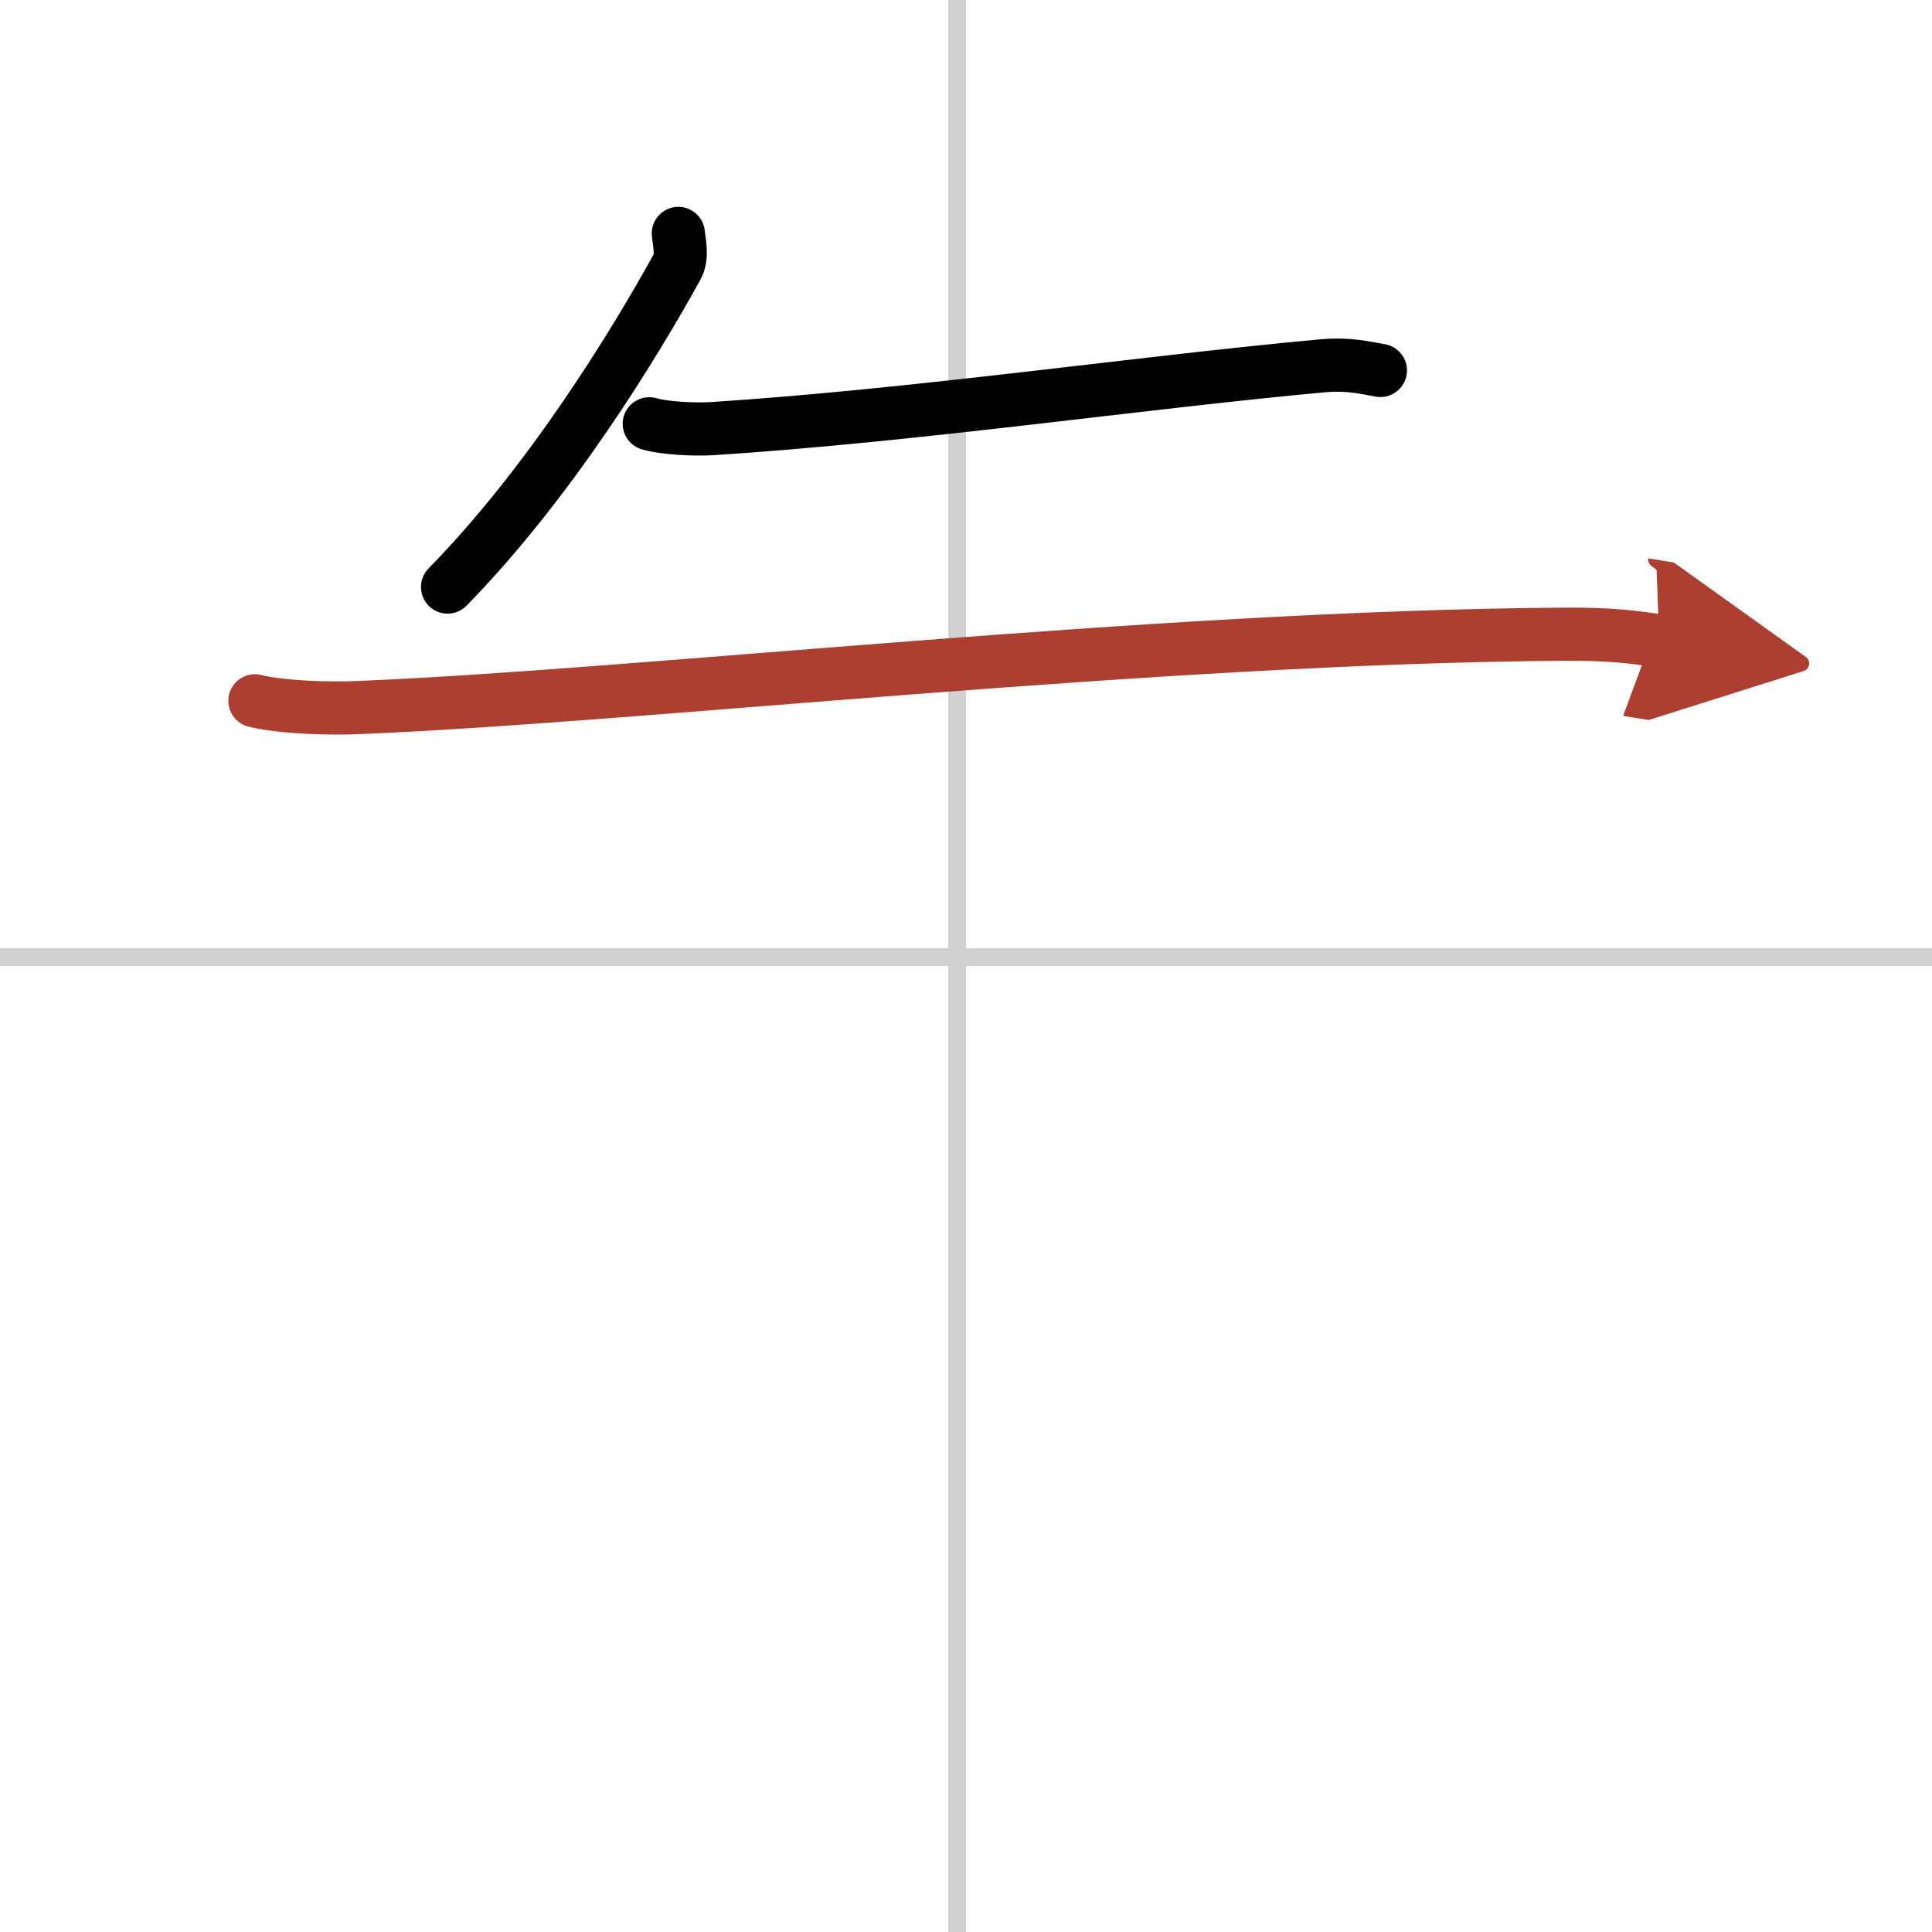 <svg width="400" height="400" viewBox="0 0 109 109" xmlns="http://www.w3.org/2000/svg"><defs><marker id="a" markerWidth="4" orient="auto" refX="1" refY="5" viewBox="0 0 10 10"><polyline points="0 0 10 5 0 10 1 5" fill="#ad3f31" stroke="#ad3f31"/></marker></defs><g fill="none" stroke="#000" stroke-linecap="round" stroke-linejoin="round" stroke-width="3"><rect width="100%" height="100%" fill="#fff" stroke="#fff"/><line x1="54" x2="54" y2="109" stroke="#d0d0d0" stroke-width="1"/><line x2="109" y1="54" y2="54" stroke="#d0d0d0" stroke-width="1"/><path d="m38.27 13.17c0.04 0.47 0.26 1.28-0.07 1.89-2.45 4.44-7.2 12.19-12.95 18.06"/><path d="m36.63 23.91c0.94 0.27 2.66 0.33 3.6 0.27 11.52-0.75 24.02-2.59 34.36-3.54 1.55-0.14 2.5 0.13 3.29 0.26"/><path d="m14.38 39.54c1.52 0.38 4.3 0.45 5.82 0.38 15.8-0.64 45.05-3.99 68.11-4.14 2.53-0.02 4.05 0.18 5.31 0.38" marker-end="url(#a)" stroke="#ad3f31"/></g></svg>
